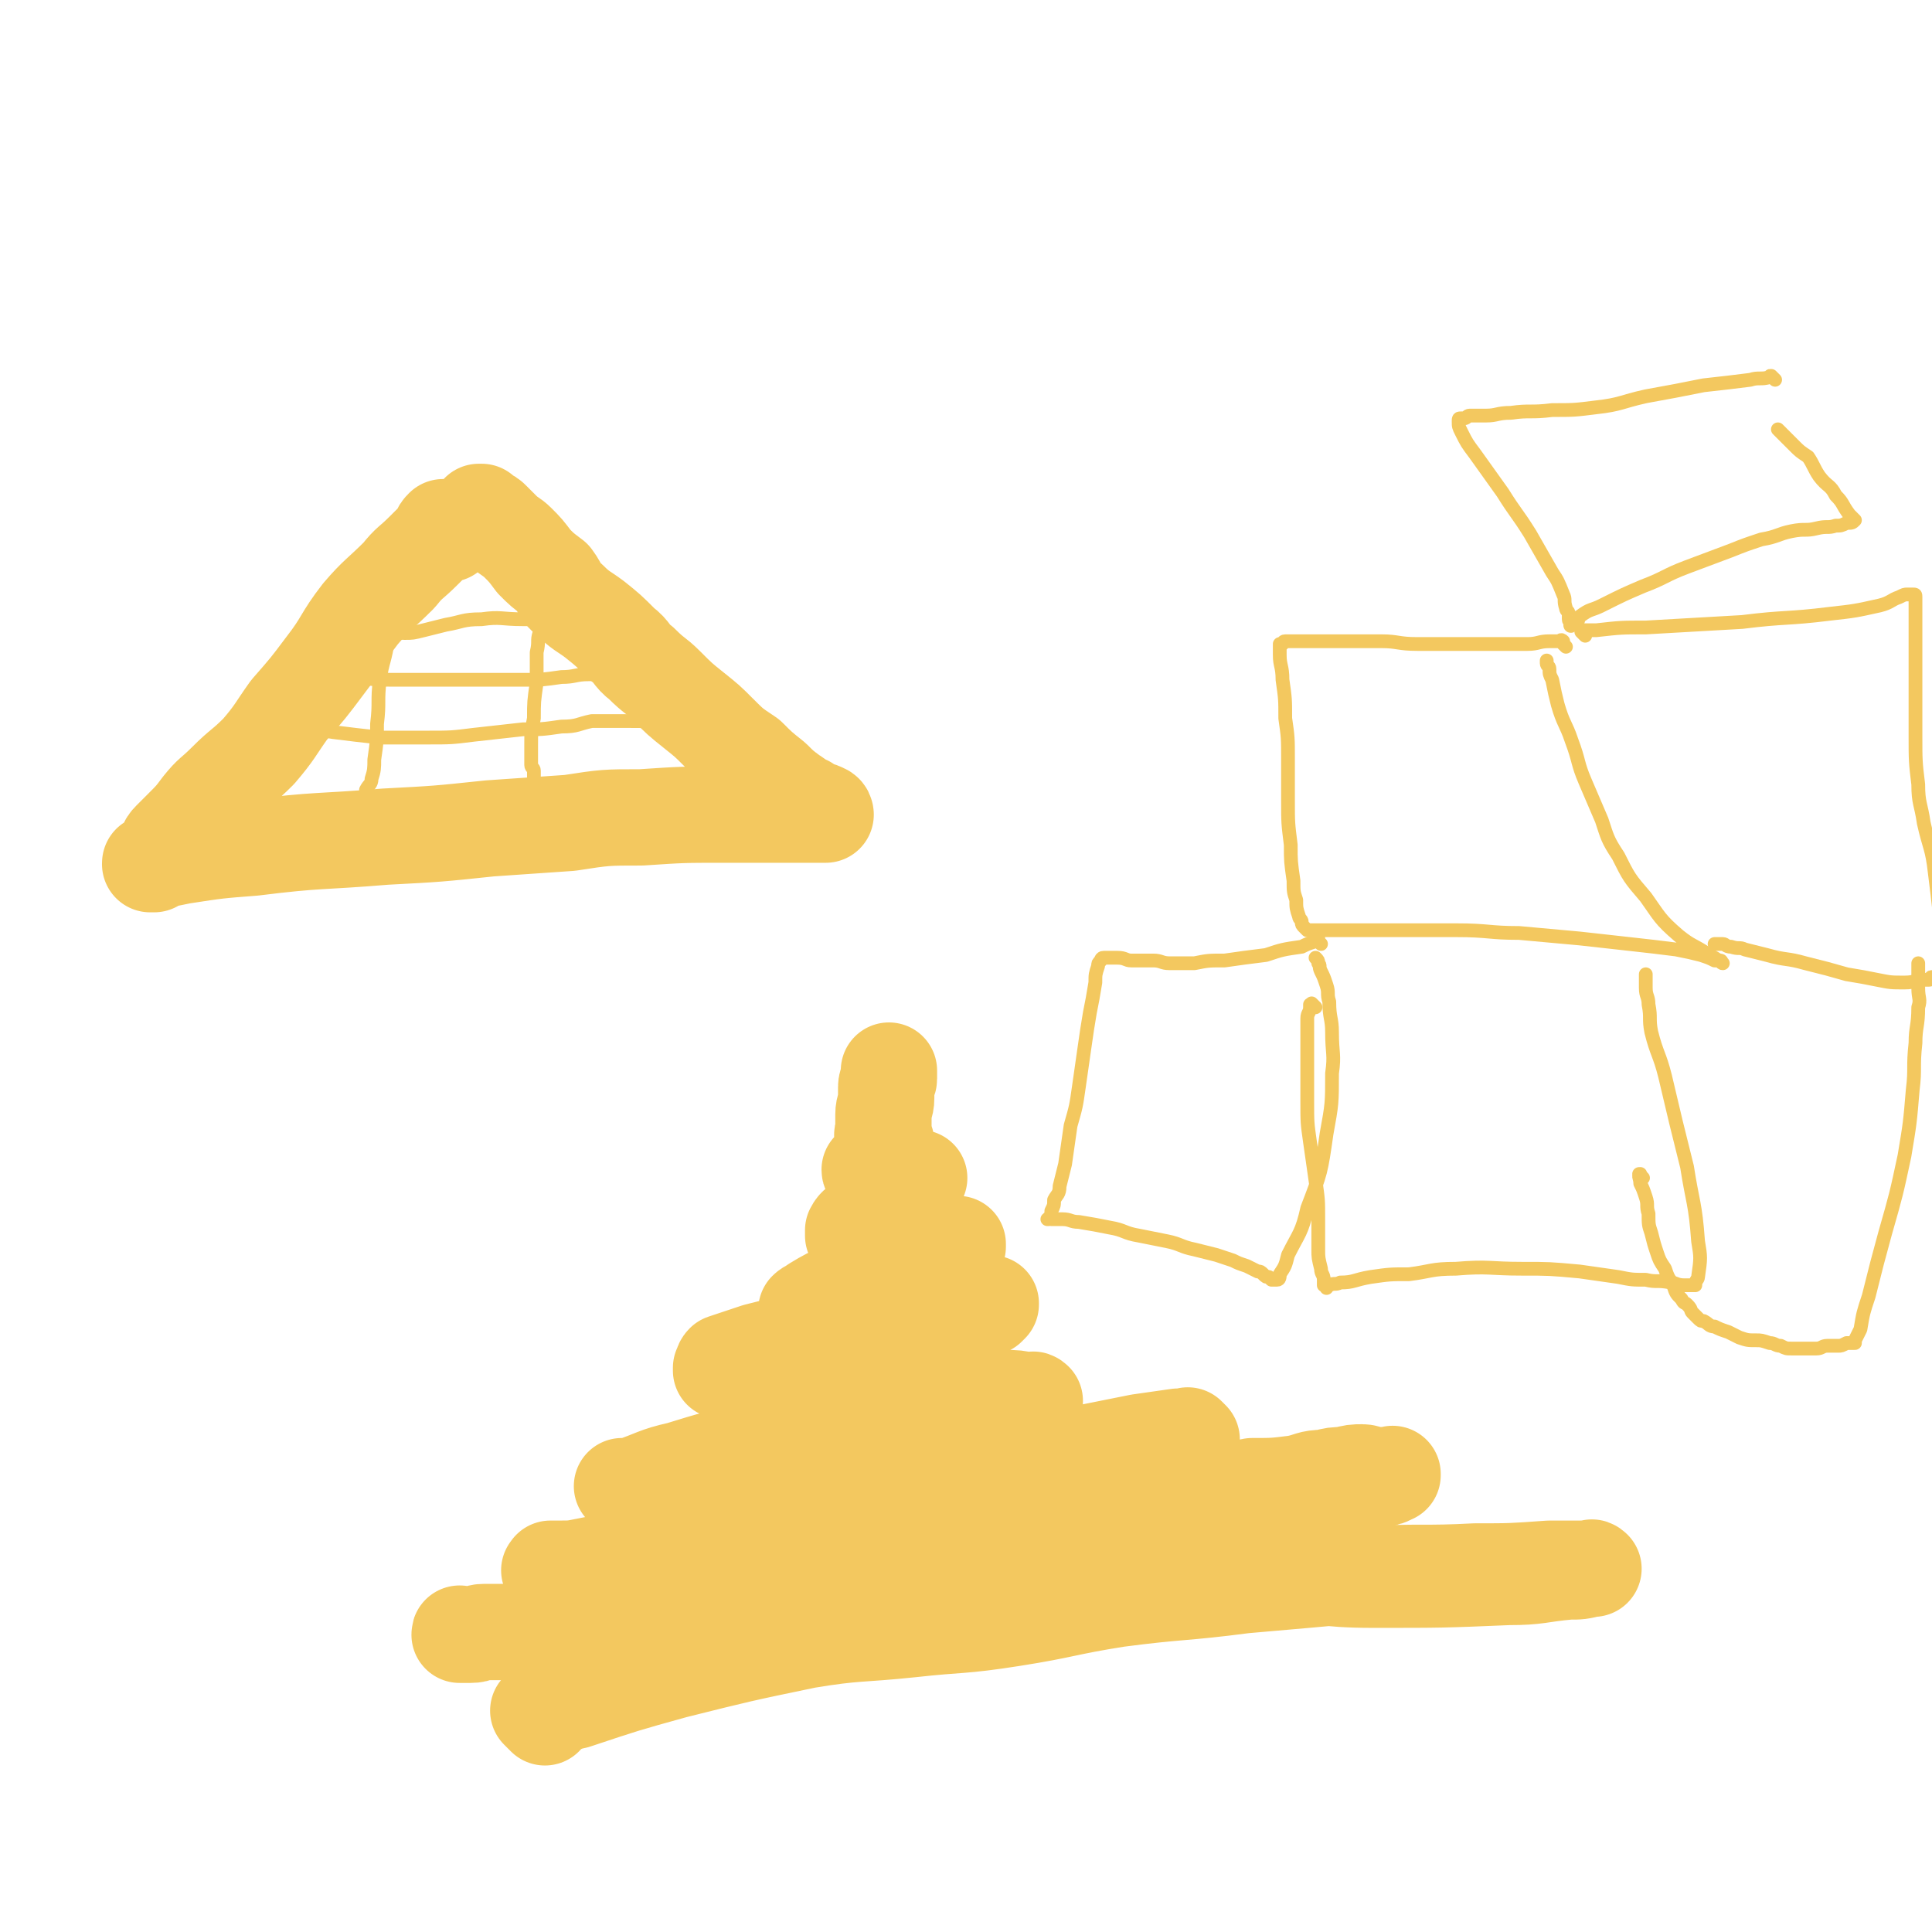 <svg viewBox='0 0 702 702' version='1.1' xmlns='http://www.w3.org/2000/svg' xmlns:xlink='http://www.w3.org/1999/xlink'><g fill='none' stroke='#F3C85F' stroke-width='35' stroke-linecap='round' stroke-linejoin='round'><path d='M198,624c-1,-1 -1,-1 -1,-1 -1,-1 -1,-1 -1,-1 0,0 0,0 0,0 0,0 0,0 0,0 -1,-1 0,0 0,0 1,0 1,0 2,0 6,-2 6,-3 11,-4 18,-6 18,-6 36,-11 24,-6 24,-6 48,-11 18,-3 19,-2 38,-4 18,-2 18,-1 37,-4 19,-3 19,-4 38,-7 23,-3 23,-2 46,-5 23,-2 23,-2 45,-4 20,-1 20,0 39,-1 13,0 13,0 27,-1 6,0 6,0 12,0 2,0 2,0 4,0 0,0 0,0 0,0 0,0 0,0 0,0 0,0 0,0 0,0 -1,-1 -1,0 -1,0 -4,1 -4,1 -8,1 -11,1 -11,2 -22,2 -24,1 -24,1 -49,1 -19,0 -19,-2 -38,-2 -18,-1 -18,0 -36,0 -18,0 -18,-1 -35,0 -18,1 -18,2 -36,4 -17,2 -18,2 -35,5 -17,2 -16,4 -33,6 -16,3 -16,2 -32,4 -15,1 -15,1 -30,2 -11,0 -11,0 -22,0 -8,0 -8,0 -16,0 -5,0 -5,0 -10,0 -3,0 -2,1 -5,1 -1,0 -1,0 -2,0 -1,0 -1,0 -1,0 0,0 0,0 0,0 0,0 -1,0 -1,0 0,-1 0,0 1,0 0,0 0,0 0,0 0,0 -1,0 -1,0 0,-1 0,0 1,0 0,0 0,0 1,0 '/><path d='M201,572c-1,-1 -1,-1 -1,-1 -1,-1 0,0 0,0 0,0 0,0 0,0 0,0 0,-1 0,-1 1,0 2,0 3,0 5,0 5,0 10,-1 10,-2 10,-2 20,-3 12,-2 12,-2 24,-4 14,-2 14,-2 27,-4 17,-2 17,-1 33,-3 17,-2 17,-1 34,-4 13,-1 13,-2 26,-4 10,-1 11,-1 21,-2 9,0 9,0 19,-1 9,0 9,-1 19,-2 10,-1 10,0 19,-2 8,0 8,0 16,-1 5,-1 5,-2 10,-2 4,-1 4,-1 7,-1 4,-1 4,-1 7,-1 2,0 2,1 4,1 2,0 2,0 3,0 1,0 1,0 2,0 1,0 1,0 1,0 1,0 1,0 1,0 0,0 0,0 0,0 0,0 0,-1 0,0 -1,0 -1,1 -3,1 -2,1 -2,1 -4,1 -5,1 -5,1 -10,2 -9,1 -9,1 -19,3 -12,1 -12,1 -24,3 -13,1 -13,1 -26,2 -13,2 -13,3 -27,4 -12,1 -12,0 -24,0 -12,0 -12,0 -25,0 -9,0 -9,1 -18,1 -8,0 -8,0 -15,0 -5,0 -5,0 -11,0 -4,0 -4,0 -8,0 -3,0 -3,-1 -6,-1 -1,0 -1,0 -2,0 -1,0 -1,0 -2,0 0,0 0,0 0,0 0,0 0,0 0,0 0,0 0,0 0,0 '/><path d='M433,523c-1,-1 -1,-1 -1,-1 -1,-1 0,0 0,0 0,0 0,0 0,0 0,0 0,0 -1,0 -2,0 -2,0 -3,0 -7,1 -7,1 -14,2 -10,2 -10,2 -20,4 -9,2 -10,2 -19,3 -13,2 -13,2 -26,3 -13,1 -13,0 -25,1 -12,0 -12,0 -23,1 -12,0 -12,1 -24,2 -10,1 -10,1 -21,2 -8,0 -8,0 -15,1 -4,0 -4,0 -8,0 -3,1 -3,1 -5,1 -1,0 -1,-1 -1,-1 0,0 0,0 0,0 0,0 -1,-1 -1,-1 1,0 2,0 3,0 9,-3 9,-4 18,-6 13,-4 13,-4 27,-7 14,-3 14,-2 27,-5 12,-2 12,-2 24,-5 11,-2 11,-2 22,-4 7,-1 7,-1 15,-2 4,-1 4,0 8,-1 2,0 2,0 4,-1 0,0 0,0 1,0 0,0 1,0 1,0 0,0 0,0 0,0 0,0 0,0 0,0 -1,-1 -1,0 -1,0 -1,0 -1,0 -1,0 -5,-1 -5,-1 -9,-1 -9,-1 -9,-1 -18,-2 -11,-1 -11,-1 -21,-2 -11,-1 -12,0 -23,-1 -10,-1 -10,-1 -20,-2 -6,-1 -6,0 -11,-1 -4,-1 -4,-1 -8,-2 -1,0 -1,0 -2,0 0,0 0,0 0,-1 0,0 0,0 0,0 1,-1 0,-1 1,-2 6,-2 6,-2 12,-4 12,-3 12,-3 25,-7 12,-3 12,-3 24,-5 8,-2 9,-1 17,-2 5,-1 5,-2 11,-2 3,0 3,0 7,0 0,0 0,0 1,-1 0,0 0,0 0,0 0,0 0,-1 0,0 -2,0 -2,0 -3,1 -2,1 -2,1 -4,2 -5,1 -5,1 -10,1 -6,1 -6,1 -11,1 -7,1 -7,1 -13,1 -5,0 -5,0 -10,0 -4,0 -4,0 -8,-1 -2,0 -2,0 -4,0 -2,-1 -2,0 -3,-1 -1,0 -1,-1 -1,-1 0,-1 0,-1 0,-1 1,-1 2,-1 3,-2 5,-3 5,-3 10,-5 9,-4 9,-5 17,-8 7,-3 8,-3 15,-5 4,-1 4,-1 8,-2 1,0 1,0 2,-1 0,0 0,-1 0,-1 0,0 0,0 0,0 0,0 0,0 0,0 -3,0 -3,0 -5,0 -3,0 -3,0 -6,1 -4,0 -4,0 -8,0 -5,0 -5,0 -10,0 -3,-1 -3,0 -6,-1 -2,0 -1,-1 -2,-2 -1,-1 -1,-1 -1,-1 0,-1 0,-1 0,-2 1,-2 2,-2 3,-3 3,-3 3,-3 6,-5 4,-3 4,-3 8,-6 2,-2 3,-1 5,-3 1,-1 1,-1 2,-2 0,0 0,0 -1,0 0,0 0,0 0,0 0,0 0,0 0,0 -1,0 -1,0 -2,0 -1,0 -1,0 -3,0 -2,0 -2,-1 -4,-1 -3,0 -3,0 -5,0 -1,0 -1,-1 -2,-1 0,0 0,0 0,0 0,0 -1,0 -1,-1 0,0 1,0 1,0 1,-1 1,-1 2,-2 1,-1 0,-2 1,-3 1,-2 1,-1 2,-3 0,0 0,0 0,-1 0,0 0,0 0,-1 0,0 0,0 0,0 0,0 0,0 -1,-1 0,0 0,0 0,-1 0,0 0,0 0,0 0,0 0,0 0,0 0,0 0,0 0,0 -1,-1 0,-1 0,-1 0,-1 0,-1 0,-2 0,-2 0,-2 0,-5 0,-3 1,-3 1,-6 0,-2 0,-2 0,-4 0,-2 1,-2 1,-3 0,-1 0,-2 0,-3 '/><path d='M163,194c-1,-1 -1,-1 -1,-1 -1,-1 -1,-1 -1,-1 0,0 0,0 0,0 0,0 0,-1 0,0 -1,0 -1,1 -1,2 -1,1 -1,1 -2,2 -2,2 -2,2 -4,4 -5,5 -5,4 -9,9 -7,7 -8,7 -14,14 -7,9 -6,10 -13,19 -6,8 -6,8 -13,16 -5,7 -5,8 -11,15 -6,6 -6,5 -12,11 -5,5 -5,4 -9,9 -3,4 -3,4 -7,8 -2,2 -2,2 -4,4 -2,2 -1,2 -2,4 -1,2 -2,2 -3,3 -1,1 -1,0 -1,1 0,0 0,1 0,1 0,0 0,0 -1,0 0,0 0,0 0,0 0,0 0,0 0,0 -1,-1 0,0 0,0 0,0 0,0 0,0 0,0 0,0 0,0 -1,-1 0,0 0,0 0,0 0,0 0,0 0,0 0,0 0,0 -1,-1 0,0 0,0 0,0 0,0 0,0 0,0 -1,0 0,0 0,-1 1,-1 2,-1 4,-1 4,-1 9,-2 13,-2 13,-2 26,-3 24,-3 24,-2 48,-4 19,-1 19,-1 38,-3 15,-1 14,-1 29,-2 13,-2 13,-2 26,-2 15,-1 15,-1 30,-1 11,0 11,0 22,0 4,0 4,0 9,0 2,0 2,0 4,0 1,0 1,0 1,0 1,0 1,0 1,0 0,0 0,0 0,0 0,0 0,0 0,0 -1,-1 0,0 0,0 0,0 0,-1 -1,-1 -1,-1 -1,0 -3,-1 -2,-1 -2,-1 -3,-2 -3,-1 -3,-2 -5,-3 -4,-3 -4,-3 -7,-6 -5,-4 -5,-4 -9,-8 -6,-4 -6,-4 -11,-9 -4,-4 -4,-4 -9,-8 -5,-4 -5,-4 -10,-9 -4,-4 -4,-3 -9,-8 -4,-3 -3,-4 -7,-7 -5,-5 -5,-5 -10,-9 -4,-3 -5,-3 -9,-7 -4,-3 -3,-4 -6,-8 -4,-3 -4,-3 -7,-6 -3,-4 -3,-4 -6,-7 -2,-2 -3,-2 -5,-4 -2,-2 -2,-2 -4,-4 -1,-1 -1,-1 -3,-2 0,0 0,0 -1,-1 0,0 0,0 -1,0 0,0 0,0 0,0 0,0 0,0 0,0 '/></g>
<g fill='none' stroke='#F3C85F' stroke-width='5' stroke-linecap='round' stroke-linejoin='round'><path d='M144,222c-1,-1 -1,-1 -1,-1 -1,-1 0,0 0,0 0,0 0,0 0,0 0,0 0,0 0,0 -1,-1 0,0 0,0 0,0 0,0 0,0 0,1 -1,1 -1,3 -1,4 0,4 -1,8 -1,8 -2,8 -3,15 -1,8 0,8 -1,16 0,6 0,6 -1,13 0,3 0,4 -1,7 0,2 -1,2 -2,4 0,0 0,0 0,1 0,1 0,1 0,2 '/><path d='M195,215c-1,-1 -1,-1 -1,-1 -1,-1 0,0 0,0 0,0 0,0 0,0 0,0 0,0 0,0 -1,-1 0,0 0,0 0,0 0,1 0,1 '/><path d='M198,230c-1,-1 -1,-1 -1,-1 -1,-1 0,0 0,0 0,0 0,0 0,0 0,0 0,0 0,0 -1,-1 0,0 0,0 0,1 -1,0 -1,1 -1,3 0,3 -1,7 0,5 0,5 0,11 -1,7 -1,7 -1,13 -1,5 -1,5 -1,10 0,4 0,4 0,7 0,1 1,1 1,2 0,2 0,2 0,3 0,1 0,1 0,1 0,0 0,0 0,0 '/><path d='M140,233c-1,-1 -1,-1 -1,-1 -1,-1 0,-1 0,-1 0,0 0,0 0,0 0,0 -1,0 0,0 0,-1 1,-1 2,-1 3,-1 3,0 6,0 3,0 3,0 7,-1 4,-1 4,-1 8,-2 6,-1 6,-2 13,-2 7,-1 7,0 15,0 7,0 7,0 14,1 4,0 4,1 9,1 2,0 2,0 5,0 2,0 3,0 4,0 '/><path d='M112,248c-1,-1 -1,-1 -1,-1 -1,-1 0,0 0,0 0,0 0,0 0,0 0,0 0,-1 0,-1 1,0 1,0 3,0 5,0 5,0 10,0 9,0 9,1 18,1 8,0 8,0 17,0 8,0 8,0 15,0 9,0 9,0 17,0 6,0 6,0 13,-1 5,0 5,-1 10,-1 5,0 5,0 10,-1 0,0 0,0 1,0 '/><path d='M106,266c-1,-1 -1,-1 -1,-1 -1,-1 0,0 0,0 0,0 0,0 0,0 0,0 0,0 0,0 -1,-1 0,0 0,0 2,0 2,0 4,0 6,0 6,0 12,1 8,1 8,1 17,2 8,0 9,0 17,0 9,0 9,0 17,-1 9,-1 9,-1 18,-2 7,0 7,0 14,-1 6,0 6,-1 11,-2 7,0 7,0 13,0 7,0 7,0 13,1 2,0 2,0 3,0 '/><path d='M645,138c-1,-1 -1,-1 -1,-1 -1,-1 0,0 0,0 0,0 0,0 0,0 0,0 0,0 0,0 -1,-1 -1,0 -1,0 -3,1 -4,0 -7,1 -8,1 -8,1 -17,2 -10,2 -10,2 -21,4 -9,2 -9,3 -18,4 -8,1 -8,1 -16,1 -8,1 -8,0 -15,1 -5,0 -5,1 -9,1 -2,0 -2,0 -4,0 -1,0 -1,0 -2,0 -1,0 -1,1 -2,1 0,0 0,0 0,0 -1,0 -1,0 -1,0 -1,0 -1,0 -1,1 0,2 0,2 1,4 2,4 2,4 5,8 5,7 5,7 10,14 5,8 5,7 10,15 4,7 4,7 8,14 2,3 2,3 4,8 1,2 0,2 1,5 0,1 1,1 1,2 0,1 0,2 0,2 0,1 1,1 1,1 1,0 0,1 0,1 0,0 0,0 0,0 0,1 -1,0 0,0 0,-1 1,0 2,-1 1,-1 0,-1 1,-2 4,-3 4,-2 8,-4 8,-4 8,-4 15,-7 8,-3 8,-4 16,-7 8,-3 8,-3 16,-6 5,-2 5,-2 11,-4 6,-1 6,-2 11,-3 5,-1 5,0 9,-1 4,-1 4,0 7,-1 2,0 2,0 4,-1 2,0 2,0 3,-1 0,0 0,0 0,0 0,0 0,0 0,0 0,0 0,0 0,0 -1,-1 0,0 0,0 -1,-1 -1,-1 -2,-2 -3,-4 -2,-4 -5,-7 -2,-4 -3,-3 -6,-7 -2,-3 -2,-4 -4,-7 -3,-2 -3,-2 -5,-4 -2,-2 -2,-2 -3,-3 -1,-1 -1,-1 -2,-2 0,0 0,0 -1,-1 0,0 0,0 0,0 '/><path d='M569,235c-1,-1 -1,-1 -1,-1 -1,-1 0,-1 0,-1 0,0 0,0 0,0 0,0 0,0 0,0 -1,-1 -1,0 -1,0 0,0 0,0 0,0 -2,0 -2,0 -4,0 -4,0 -4,1 -8,1 -6,0 -6,0 -11,0 -8,0 -8,0 -16,0 -6,0 -6,0 -13,0 -7,0 -7,-1 -13,-1 -6,0 -6,0 -11,0 -4,0 -4,0 -9,0 -3,0 -3,0 -6,0 -2,0 -2,0 -5,0 -1,0 -1,0 -3,0 0,0 -1,0 -1,0 -1,0 -1,1 -1,1 -1,0 -1,0 -1,0 0,2 0,2 0,4 0,4 1,4 1,9 1,7 1,7 1,14 1,7 1,7 1,15 0,7 0,7 0,15 0,8 0,8 1,16 0,6 0,6 1,13 0,4 0,4 1,7 0,3 0,3 1,6 0,1 1,1 1,2 0,1 0,1 1,2 0,0 0,0 1,1 1,0 1,0 2,0 2,0 2,0 4,0 5,0 5,0 11,0 8,0 8,0 16,0 10,0 10,0 21,0 12,0 12,1 23,1 11,1 11,1 22,2 9,1 9,1 18,2 9,1 9,1 17,2 5,1 5,1 9,2 3,1 3,1 5,2 1,0 1,0 2,0 1,0 0,1 1,1 0,0 0,0 0,0 0,0 0,0 0,0 -3,-2 -3,-2 -5,-3 -6,-4 -6,-3 -11,-7 -7,-6 -7,-7 -12,-14 -6,-7 -6,-7 -10,-15 -4,-6 -4,-7 -6,-13 -3,-7 -3,-7 -6,-14 -3,-7 -2,-7 -5,-15 -2,-6 -3,-6 -5,-13 -1,-4 -1,-4 -2,-9 -1,-2 -1,-2 -1,-4 0,-1 -1,-1 -1,-2 0,-1 0,-1 0,-1 0,0 0,0 0,0 '/><path d='M576,231c-1,-1 -1,-1 -1,-1 -1,-1 0,0 0,0 0,0 0,0 0,0 0,0 0,0 0,-1 0,0 0,0 0,0 3,0 3,0 5,0 9,-1 9,-1 18,-1 18,-1 18,-1 35,-2 16,-2 16,-1 32,-3 9,-1 9,-1 18,-3 4,-1 4,-2 7,-3 2,-1 2,-1 3,-1 1,0 1,0 2,0 0,0 0,0 0,0 1,0 1,0 1,1 0,1 0,1 0,3 0,2 0,2 0,4 0,6 0,6 0,12 0,7 0,7 0,14 0,9 0,9 0,18 0,8 0,9 1,17 0,7 1,7 2,14 2,9 3,9 4,18 1,8 1,8 2,17 0,5 0,5 1,10 0,2 1,1 1,3 0,2 0,2 0,3 0,1 0,1 0,2 -1,1 -1,1 -1,2 -1,1 -1,1 -2,1 -1,1 -1,0 -2,0 -1,0 0,1 -1,1 -1,0 -1,0 -2,0 -3,0 -3,1 -7,1 -5,0 -5,0 -10,-1 -5,-1 -5,-1 -11,-2 -7,-2 -7,-2 -15,-4 -7,-2 -7,-1 -14,-3 -4,-1 -4,-1 -8,-2 -2,-1 -2,0 -5,-1 -2,0 -2,-1 -3,-1 -2,0 -2,0 -3,0 0,0 0,0 0,0 '/><path d='M480,343c-1,-1 -1,-1 -1,-1 -1,-1 0,-1 0,-1 0,0 0,0 0,0 0,0 0,0 0,0 -1,-1 0,0 0,0 0,0 0,0 0,0 0,0 0,1 -1,1 -3,1 -3,1 -5,2 -7,1 -7,1 -13,3 -8,1 -8,1 -15,2 -6,0 -6,0 -11,1 -4,0 -4,0 -9,0 -3,0 -3,-1 -6,-1 -4,0 -4,0 -8,0 -2,0 -2,-1 -5,-1 -2,0 -2,0 -3,0 -1,0 -2,0 -2,0 -1,0 -1,1 -1,1 0,0 0,0 0,0 -1,1 -1,1 -1,2 -1,3 -1,3 -1,6 -1,6 -1,6 -2,11 -1,6 -1,6 -2,13 -1,7 -1,7 -2,14 -1,7 -1,7 -3,14 -1,7 -1,7 -2,14 -1,4 -1,4 -2,8 0,3 -1,3 -2,5 0,2 0,2 -1,4 0,1 0,1 0,2 0,0 -1,0 -1,1 0,0 0,0 0,0 0,0 0,0 0,0 0,0 -1,0 0,0 0,-1 0,0 1,0 2,0 2,0 4,0 3,0 3,1 6,1 6,1 6,1 11,2 6,1 5,2 11,3 5,1 5,1 10,2 5,1 5,2 10,3 4,1 4,1 8,2 3,1 3,1 6,2 2,1 2,1 5,2 2,1 2,1 4,2 1,0 1,0 2,1 1,1 1,1 2,1 0,0 0,0 1,1 0,0 0,0 1,0 0,0 1,0 1,0 1,0 1,-1 1,-2 2,-3 2,-3 3,-7 4,-8 5,-8 7,-17 5,-13 5,-13 7,-27 2,-11 2,-11 2,-22 1,-7 0,-7 0,-15 0,-5 -1,-5 -1,-11 -1,-3 0,-3 -1,-6 -1,-3 -1,-3 -2,-5 -1,-2 0,-2 -1,-3 0,-1 0,-1 -1,-2 0,0 0,0 0,0 0,0 0,0 0,0 '/><path d='M478,366c-1,-1 -1,-1 -1,-1 -1,-1 0,0 0,0 0,0 -1,0 -1,0 0,0 0,1 0,1 0,2 -1,2 -1,4 0,3 0,3 0,6 0,5 0,5 0,10 0,7 0,7 0,14 0,8 0,8 1,15 1,7 1,7 2,14 1,7 1,7 1,14 0,5 0,5 0,11 0,3 0,3 1,7 0,2 1,2 1,4 0,1 0,1 0,2 0,0 0,0 1,0 0,0 0,1 0,1 0,0 0,-1 1,-1 2,-1 2,0 4,-1 5,0 5,-1 11,-2 7,-1 7,-1 14,-1 8,-1 8,-2 17,-2 12,-1 12,0 24,0 10,0 10,0 21,1 7,1 7,1 14,2 5,1 5,1 10,1 4,1 4,0 9,1 2,0 2,1 5,1 2,0 2,0 3,0 1,0 1,0 1,0 0,0 0,0 0,0 0,0 -1,0 0,0 0,-2 1,-2 1,-3 1,-7 1,-7 0,-13 -1,-14 -2,-14 -4,-27 -4,-16 -4,-16 -8,-33 -2,-8 -3,-8 -5,-16 -1,-5 0,-5 -1,-10 0,-3 -1,-3 -1,-6 0,-2 0,-2 0,-3 0,-1 0,-1 0,-1 0,-1 0,-1 0,-1 '/><path d='M597,428c-1,-1 -1,-1 -1,-1 -1,-1 0,0 0,0 0,0 0,0 0,0 0,0 0,-1 0,0 -1,0 0,1 0,3 1,2 1,2 2,5 1,3 0,3 1,6 0,4 0,4 1,7 1,4 1,4 2,7 1,3 1,3 3,6 1,3 1,3 3,6 1,3 1,3 3,5 1,2 1,1 2,2 2,2 1,2 2,3 1,1 1,1 2,2 1,1 1,1 2,1 2,1 2,2 4,2 2,1 2,1 5,2 2,1 2,1 4,2 3,1 3,1 6,1 2,0 2,0 5,1 2,0 2,1 4,1 2,1 2,1 4,1 2,0 2,0 4,0 2,0 2,0 5,0 2,0 2,-1 4,-1 2,0 2,0 4,0 1,0 1,0 3,-1 0,0 0,0 1,0 1,0 1,0 2,0 0,0 0,0 0,-1 0,0 0,0 0,0 1,-2 1,-2 2,-4 1,-6 1,-6 3,-12 3,-12 3,-12 6,-23 4,-14 4,-14 7,-28 2,-12 2,-12 3,-24 1,-8 0,-8 1,-17 0,-6 1,-6 1,-13 1,-3 0,-3 0,-7 0,-3 0,-3 0,-6 0,-1 0,-1 0,-2 0,-1 0,-1 0,-1 '/></g>
</svg>